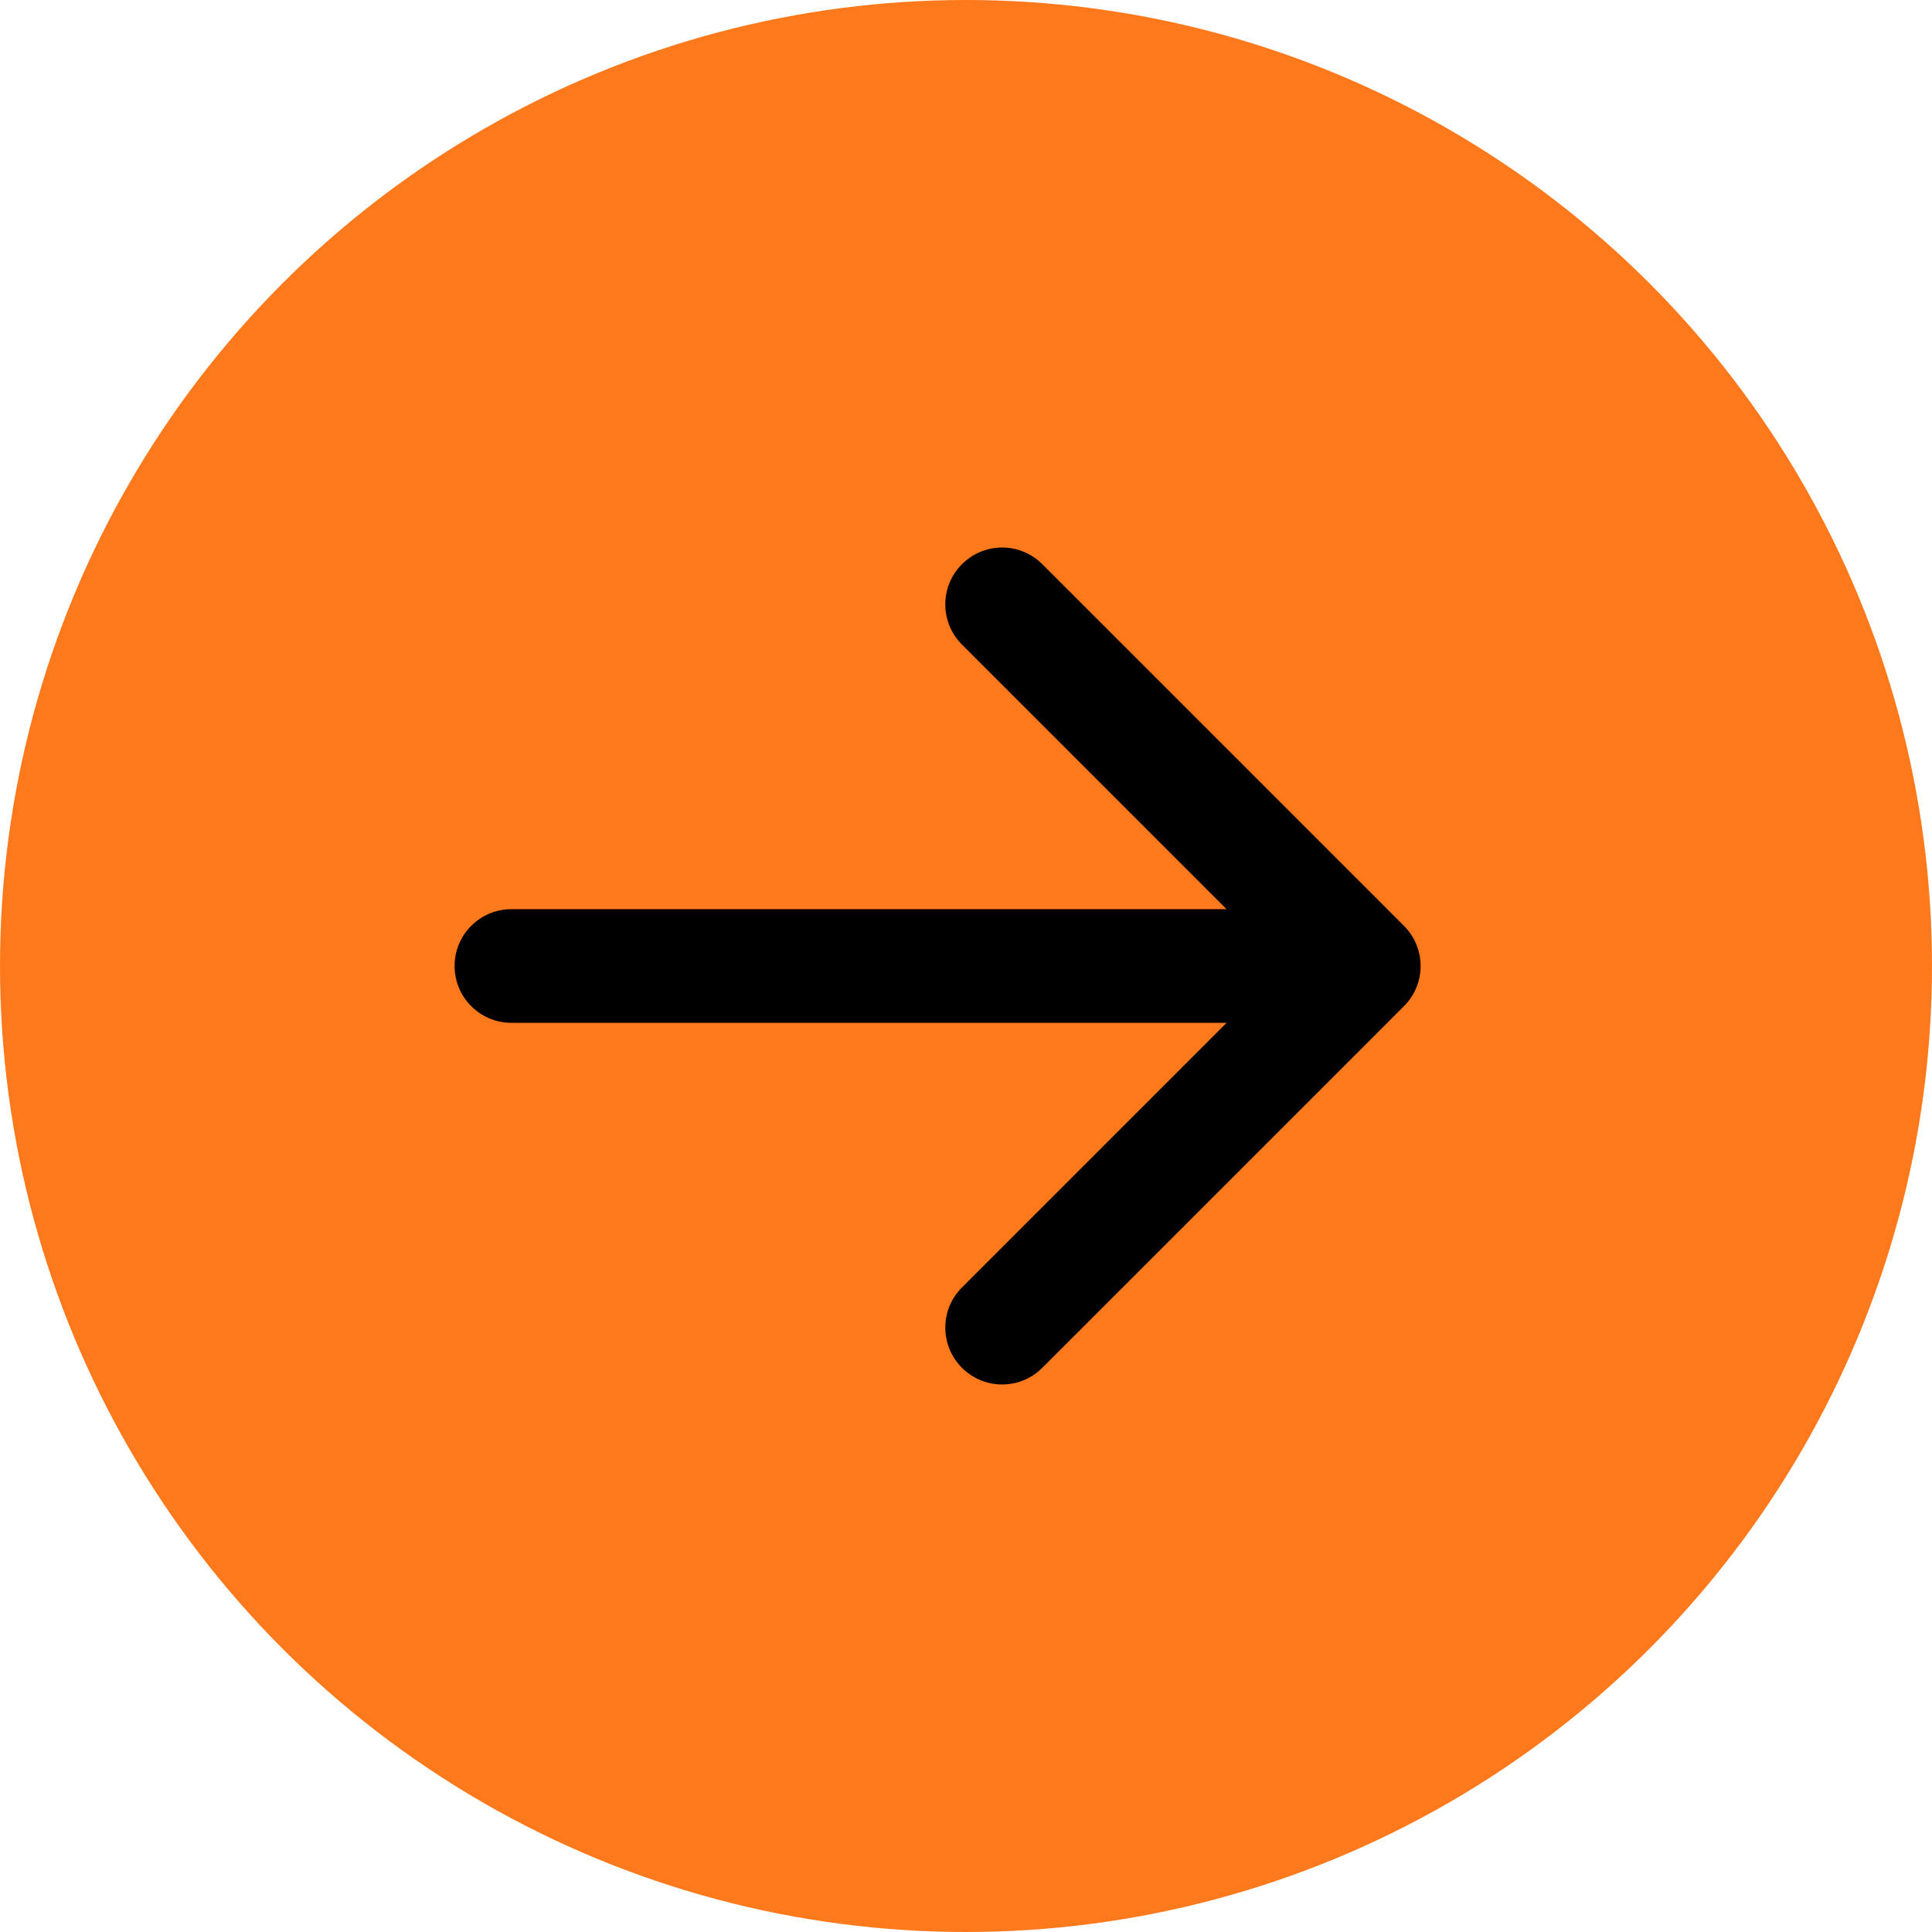 <?xml version="1.0" encoding="UTF-8"?> <svg xmlns="http://www.w3.org/2000/svg" width="34" height="34" viewBox="0 0 34 34" fill="none"><circle cx="17" cy="17" r="17" transform="matrix(-1 0 0 1 34 0)" fill="#FE791C"></circle><path d="M9 18C8.448 18 8 17.552 8 17C8 16.448 8.448 16 9 16L9 18ZM24.707 16.293C25.098 16.683 25.098 17.317 24.707 17.707L18.343 24.071C17.953 24.462 17.32 24.462 16.929 24.071C16.538 23.68 16.538 23.047 16.929 22.657L22.586 17L16.929 11.343C16.538 10.953 16.538 10.319 16.929 9.929C17.32 9.538 17.953 9.538 18.343 9.929L24.707 16.293ZM9 16L24 16L24 18L9 18L9 16Z" fill="black"></path></svg> 